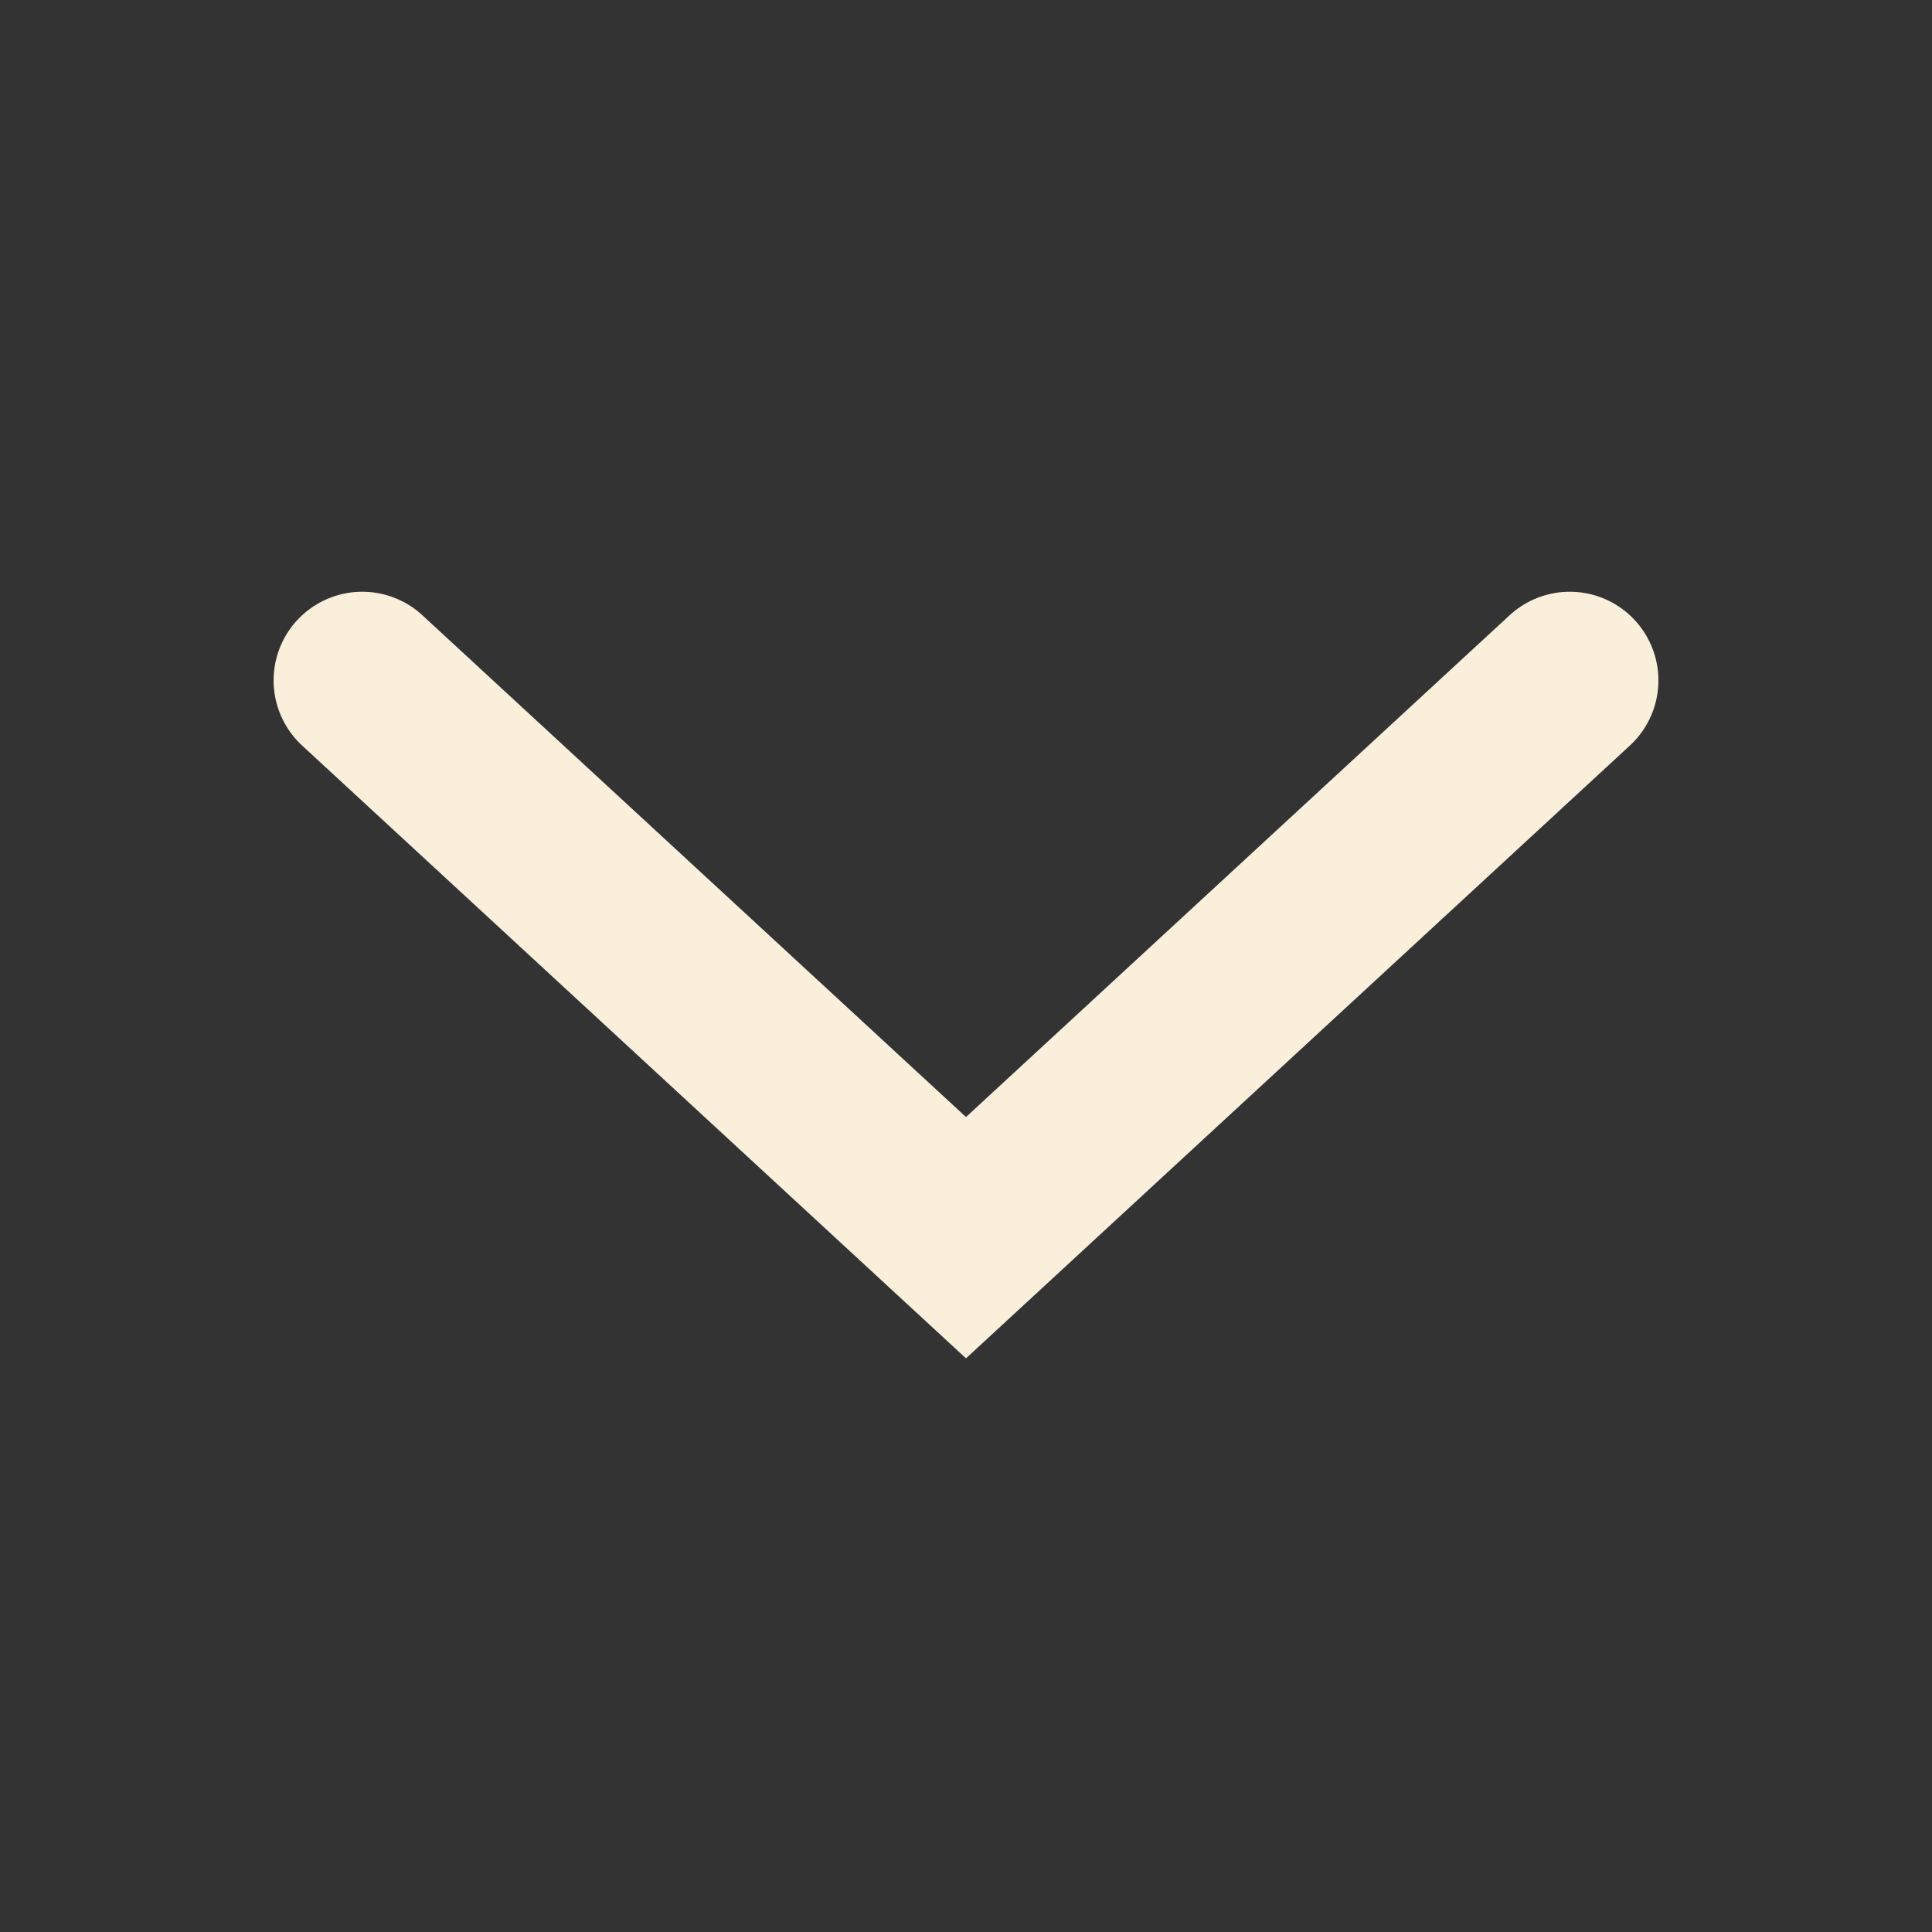 <svg width="64" height="64" viewBox="0 0 64 64" fill="none" xmlns="http://www.w3.org/2000/svg">
<rect x="0" y="0" width="64" height="64" fill="#333333" stroke="none"/>
<path d="M52 22.539L32 41L12 22.539" stroke="#FAEFDB" stroke-width="5.874" stroke-linecap="round"/>
</svg>
